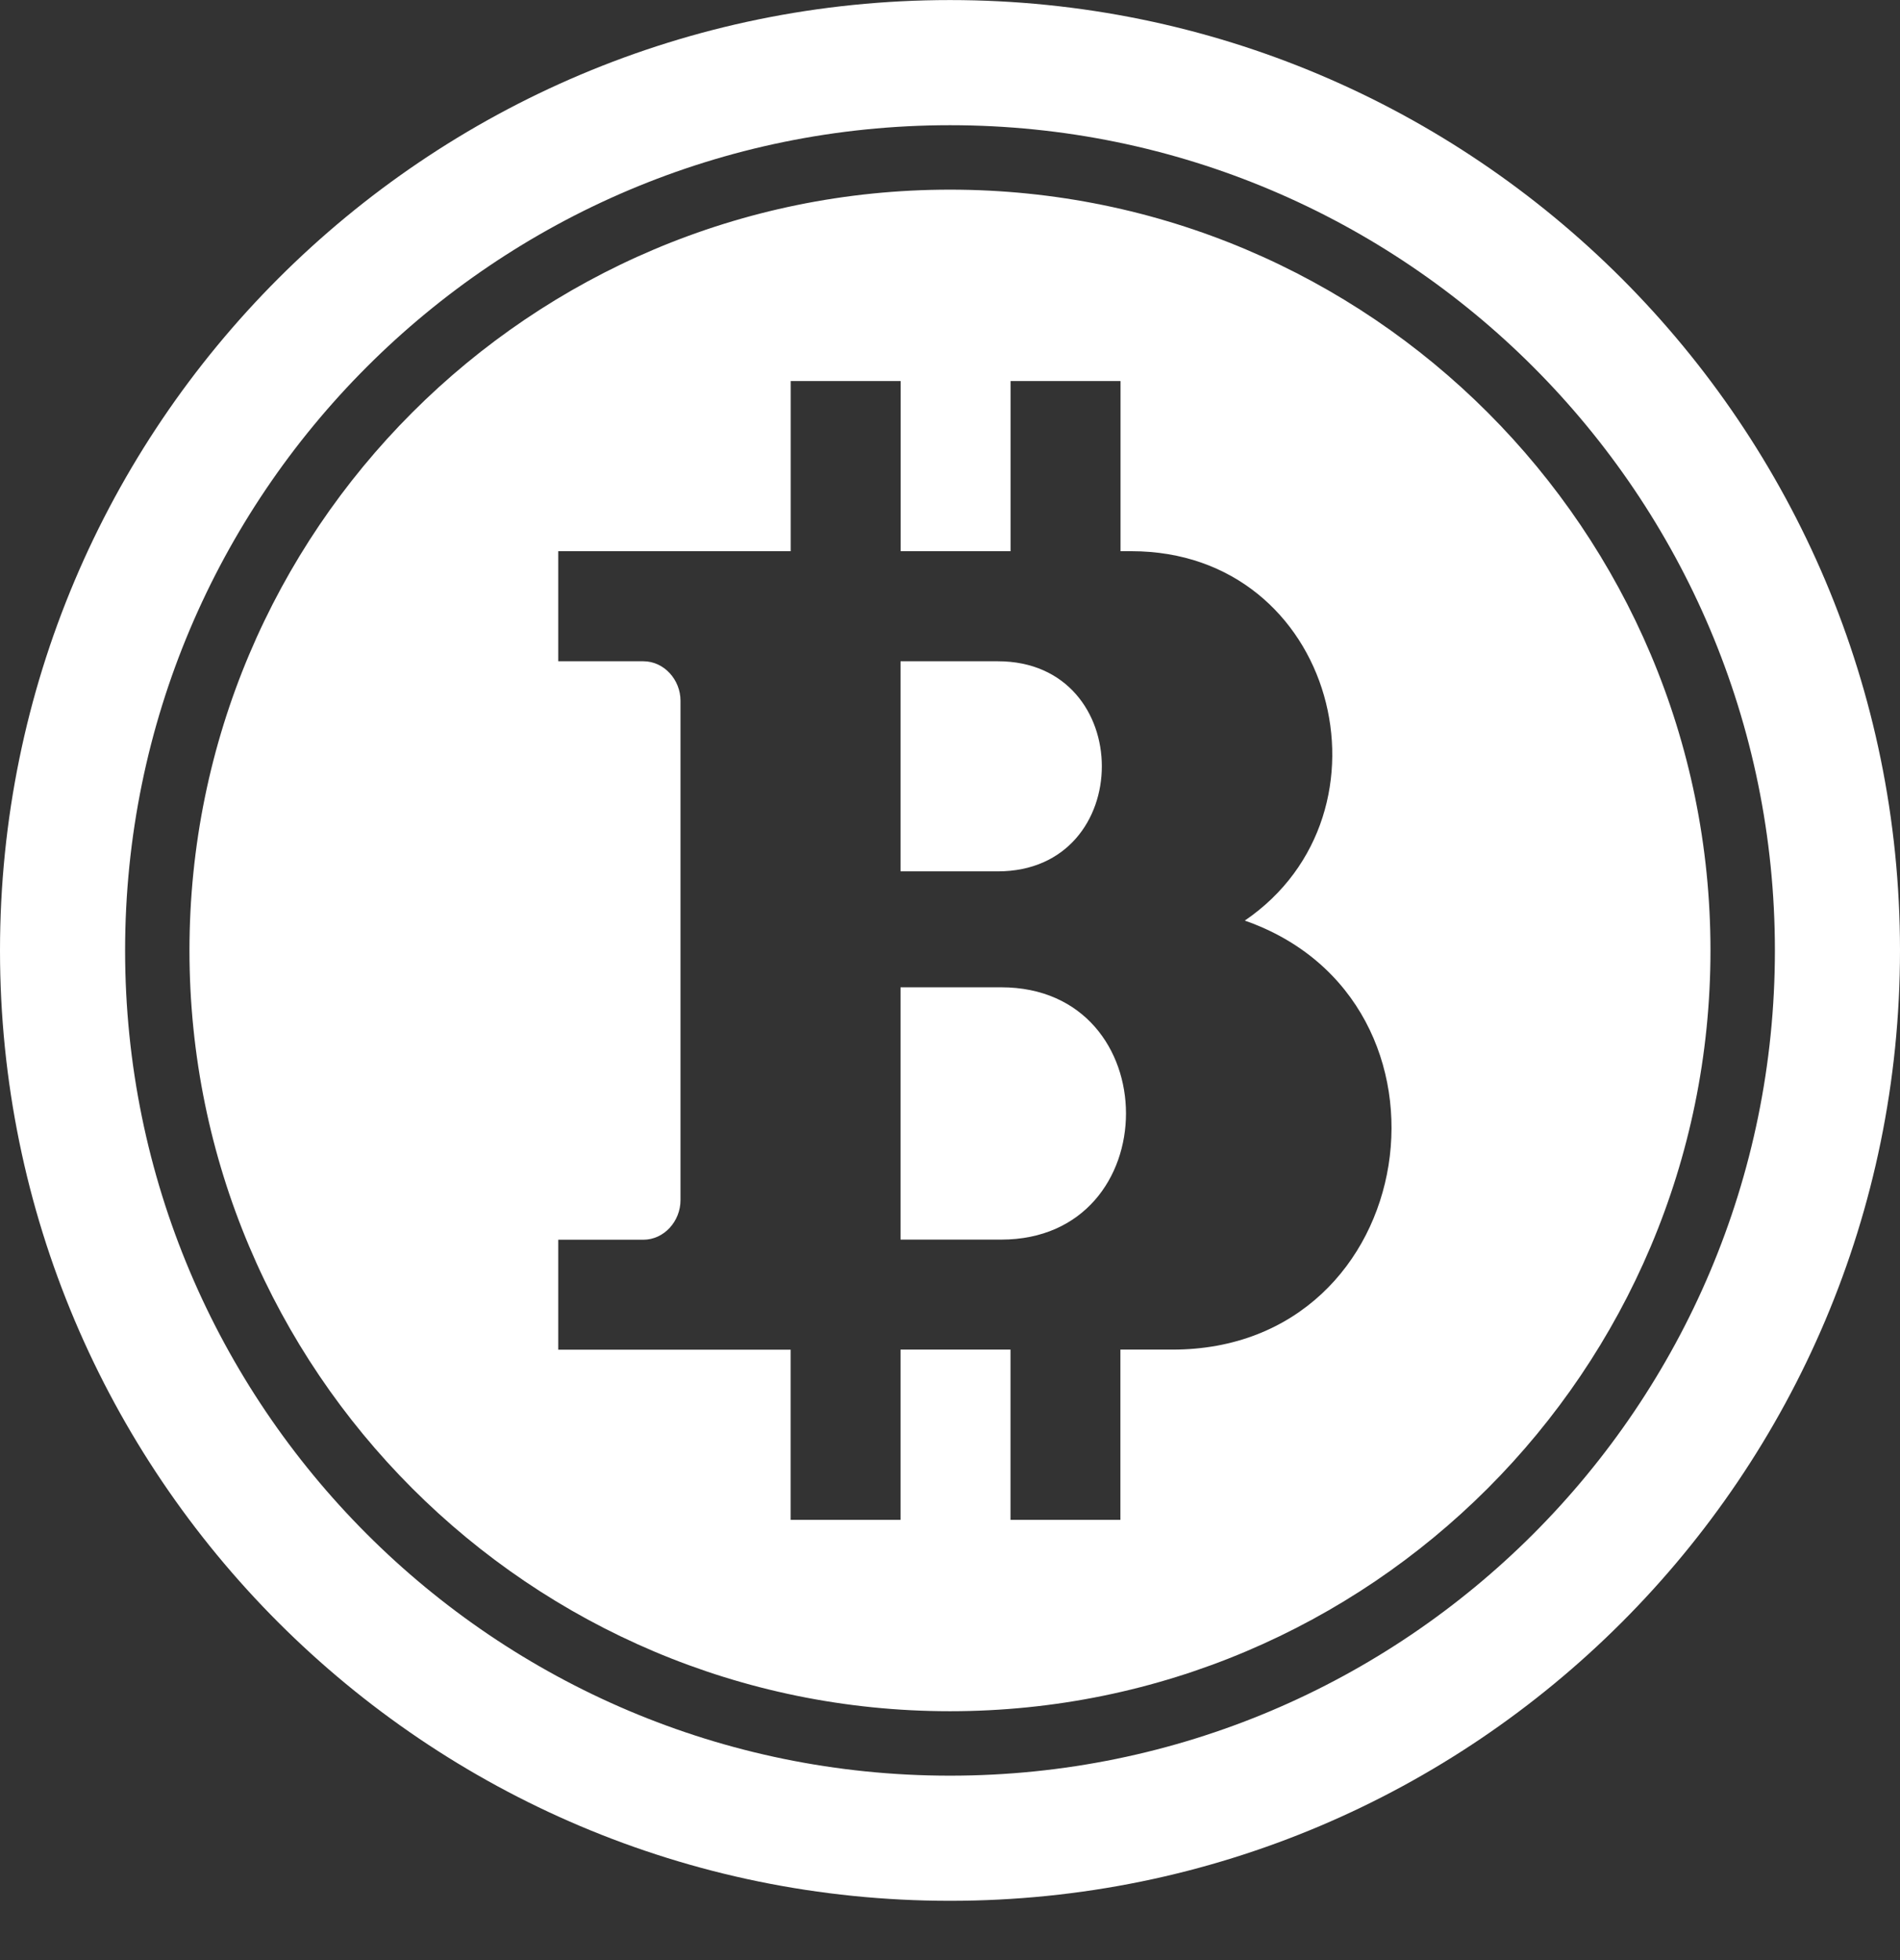 <?xml version="1.0" encoding="UTF-8"?> <svg xmlns="http://www.w3.org/2000/svg" width="32" height="33" viewBox="0 0 32 33" fill="none"><rect x="0" y="0" width="32" height="33" fill="#333333" stroke="none"/><path id="Vector" fill-rule="evenodd" clip-rule="evenodd" d="M16 0.001C24.834 0.001 32 7.167 32 16.002C32 24.836 24.834 32.002 16 32.002C7.166 32.002 0 24.836 0 16.002C0 7.167 7.166 0.001 16 0.001ZM16 3.193C23.073 3.193 28.808 8.929 28.808 16.002C28.808 23.074 23.073 28.81 16 28.81C8.927 28.81 3.191 23.074 3.191 16.002C3.191 8.929 8.927 3.193 16 3.193ZM13.316 22.722V25.588H15.167V22.722H17.019V25.588H18.87V22.722H19.747C23.962 22.722 24.83 16.851 20.965 15.499C23.631 13.681 22.491 9.28 19.056 9.28H18.872V6.415H17.02V9.28H15.169V6.415H13.317V9.28H9.402V11.133H10.835C11.184 11.133 11.461 11.444 11.461 11.797V20.206C11.461 20.561 11.184 20.872 10.835 20.872H9.402V22.723H13.317L13.316 22.722ZM15.167 11.133H16.806C19.141 11.133 19.141 14.67 16.806 14.67H15.167V11.133ZM15.167 20.87H16.861C19.665 20.87 19.665 16.622 16.861 16.622H15.167V20.87ZM16 2.108C23.671 2.108 29.893 8.329 29.893 16.002C29.893 23.674 23.673 29.895 16 29.895C8.327 29.895 2.107 23.673 2.107 16.002C2.107 8.33 8.329 2.108 16 2.108Z" fill="white"></path></svg> 